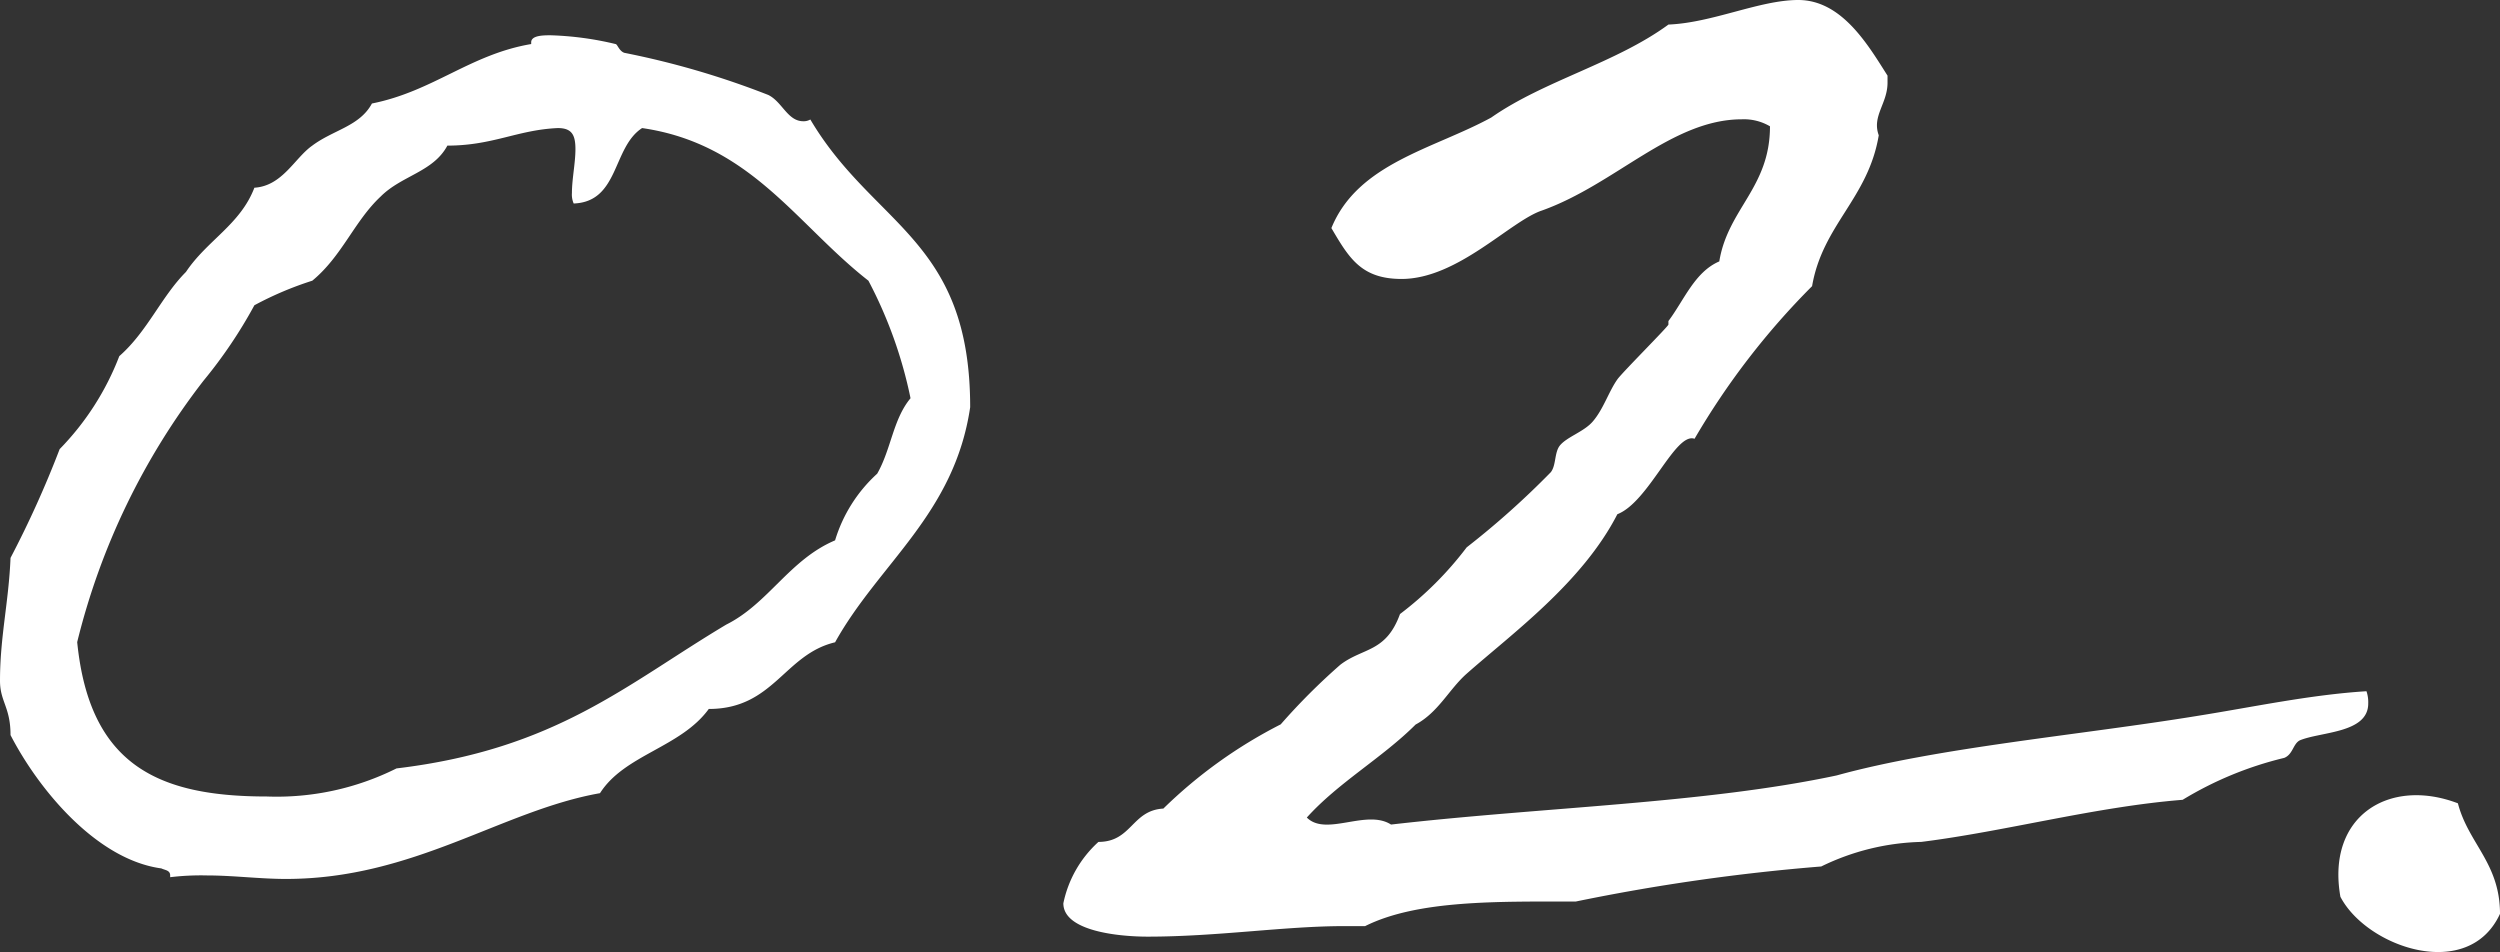 <svg xmlns="http://www.w3.org/2000/svg" width="64.125" height="24.421" viewBox="0 0 64.125 24.421">
  <rect x="0" y="0" width="64.125" height="24.421" fill="#333333" stroke="none"/>
  <path id="num02" d="M9.9-22.185c-.315.585-.99.675-1.53,1.08-.45.315-.765,1.035-1.485,1.08-.36.945-1.215,1.35-1.755,2.16-.63.63-.99,1.53-1.71,2.16A7,7,0,0,1,1.89-13.32,26.256,26.256,0,0,1,.63-10.53C.585-9.405.36-8.505.36-7.38c0,.54.27.675.27,1.395C1.35-4.59,2.835-2.79,4.5-2.565c.09.045.225.045.225.18v.045a6.646,6.646,0,0,1,.945-.045c.675,0,1.35.09,2.025.09,3.285,0,5.535-1.755,8.055-2.2.63-.99,2.07-1.17,2.79-2.16,1.665,0,1.935-1.4,3.24-1.71,1.125-2.025,3.06-3.285,3.465-6.03,0-4.32-2.475-4.635-4.1-7.38a.34.34,0,0,1-.18.045c-.405,0-.54-.5-.9-.675a21.6,21.6,0,0,0-3.69-1.08c-.135-.045-.18-.225-.225-.225a8.117,8.117,0,0,0-1.665-.225c-.18,0-.5,0-.5.18v.045C12.42-23.445,11.475-22.5,9.9-22.185Zm4.77.63c.36,0,.45.18.45.54s-.09.765-.09,1.125a.571.571,0,0,0,.045.27c1.17-.045.99-1.44,1.755-1.935,2.79.405,3.96,2.475,5.805,3.915a11.325,11.325,0,0,1,1.08,3.015c-.45.54-.495,1.305-.855,1.935a3.792,3.792,0,0,0-1.08,1.71c-1.17.495-1.71,1.62-2.79,2.16-2.565,1.53-4.365,3.2-8.46,3.69a6.869,6.869,0,0,1-3.33.72c-2.79,0-4.545-.81-4.86-3.96a17.91,17.91,0,0,1,3.24-6.705A12.12,12.12,0,0,0,6.885-17.01a8.656,8.656,0,0,1,1.485-.63c.765-.63,1.08-1.53,1.755-2.16.54-.54,1.35-.63,1.71-1.305C13.005-21.105,13.635-21.51,14.67-21.555ZM46.485-24.84c-.99,0-2.2.585-3.33.63-1.35.99-3.195,1.44-4.545,2.385-1.485.81-3.42,1.17-4.1,2.835.45.765.765,1.305,1.8,1.305,1.44,0,2.79-1.485,3.6-1.755,1.89-.675,3.33-2.34,5.13-2.34a1.32,1.32,0,0,1,.72.18c0,1.575-1.08,2.115-1.3,3.465-.63.27-.9.99-1.305,1.53v.09c0,.045-1.17,1.215-1.305,1.4-.225.315-.36.765-.63,1.08-.225.27-.675.4-.855.63-.135.18-.09.5-.225.675A21.488,21.488,0,0,1,37.98-10.8a8.793,8.793,0,0,1-1.71,1.71c-.36.99-.945.855-1.53,1.3a16.364,16.364,0,0,0-1.53,1.53A12.24,12.24,0,0,0,30.2-4.1c-.81.045-.81.855-1.665.855a2.918,2.918,0,0,0-.9,1.575c0,.72,1.44.855,2.16.855,1.8,0,3.51-.27,5.04-.27h.54c1.35-.675,3.42-.63,5.4-.63a51.749,51.749,0,0,1,6.3-.9,6.161,6.161,0,0,1,2.565-.63c2.16-.27,4.455-.9,6.705-1.08A9.094,9.094,0,0,1,58.95-5.4c.225-.09.225-.36.4-.45.54-.225,1.755-.18,1.755-.945a.879.879,0,0,0-.045-.315c-1.44.09-2.88.4-4.32.63-3.06.5-6.66.81-9.27,1.53-3.375.72-7.515.81-11.43,1.26-.63-.405-1.665.315-2.16-.18.81-.9,1.935-1.53,2.79-2.385.585-.315.855-.9,1.305-1.3,1.17-1.035,2.97-2.34,3.87-4.095.81-.315,1.485-2.115,1.98-1.935a19.27,19.27,0,0,1,3.015-3.915c.27-1.575,1.44-2.25,1.71-3.87-.18-.495.225-.81.225-1.35v-.18C48.285-23.67,47.61-24.84,46.485-24.84Zm13.905,23C61.065-.54,63.675.36,64.485-1.4c0-1.3-.81-1.8-1.08-2.835C61.65-4.905,60.03-3.915,60.39-1.845Z" transform="translate(-0.36 24.84)" fill="#fff"/>
</svg>

